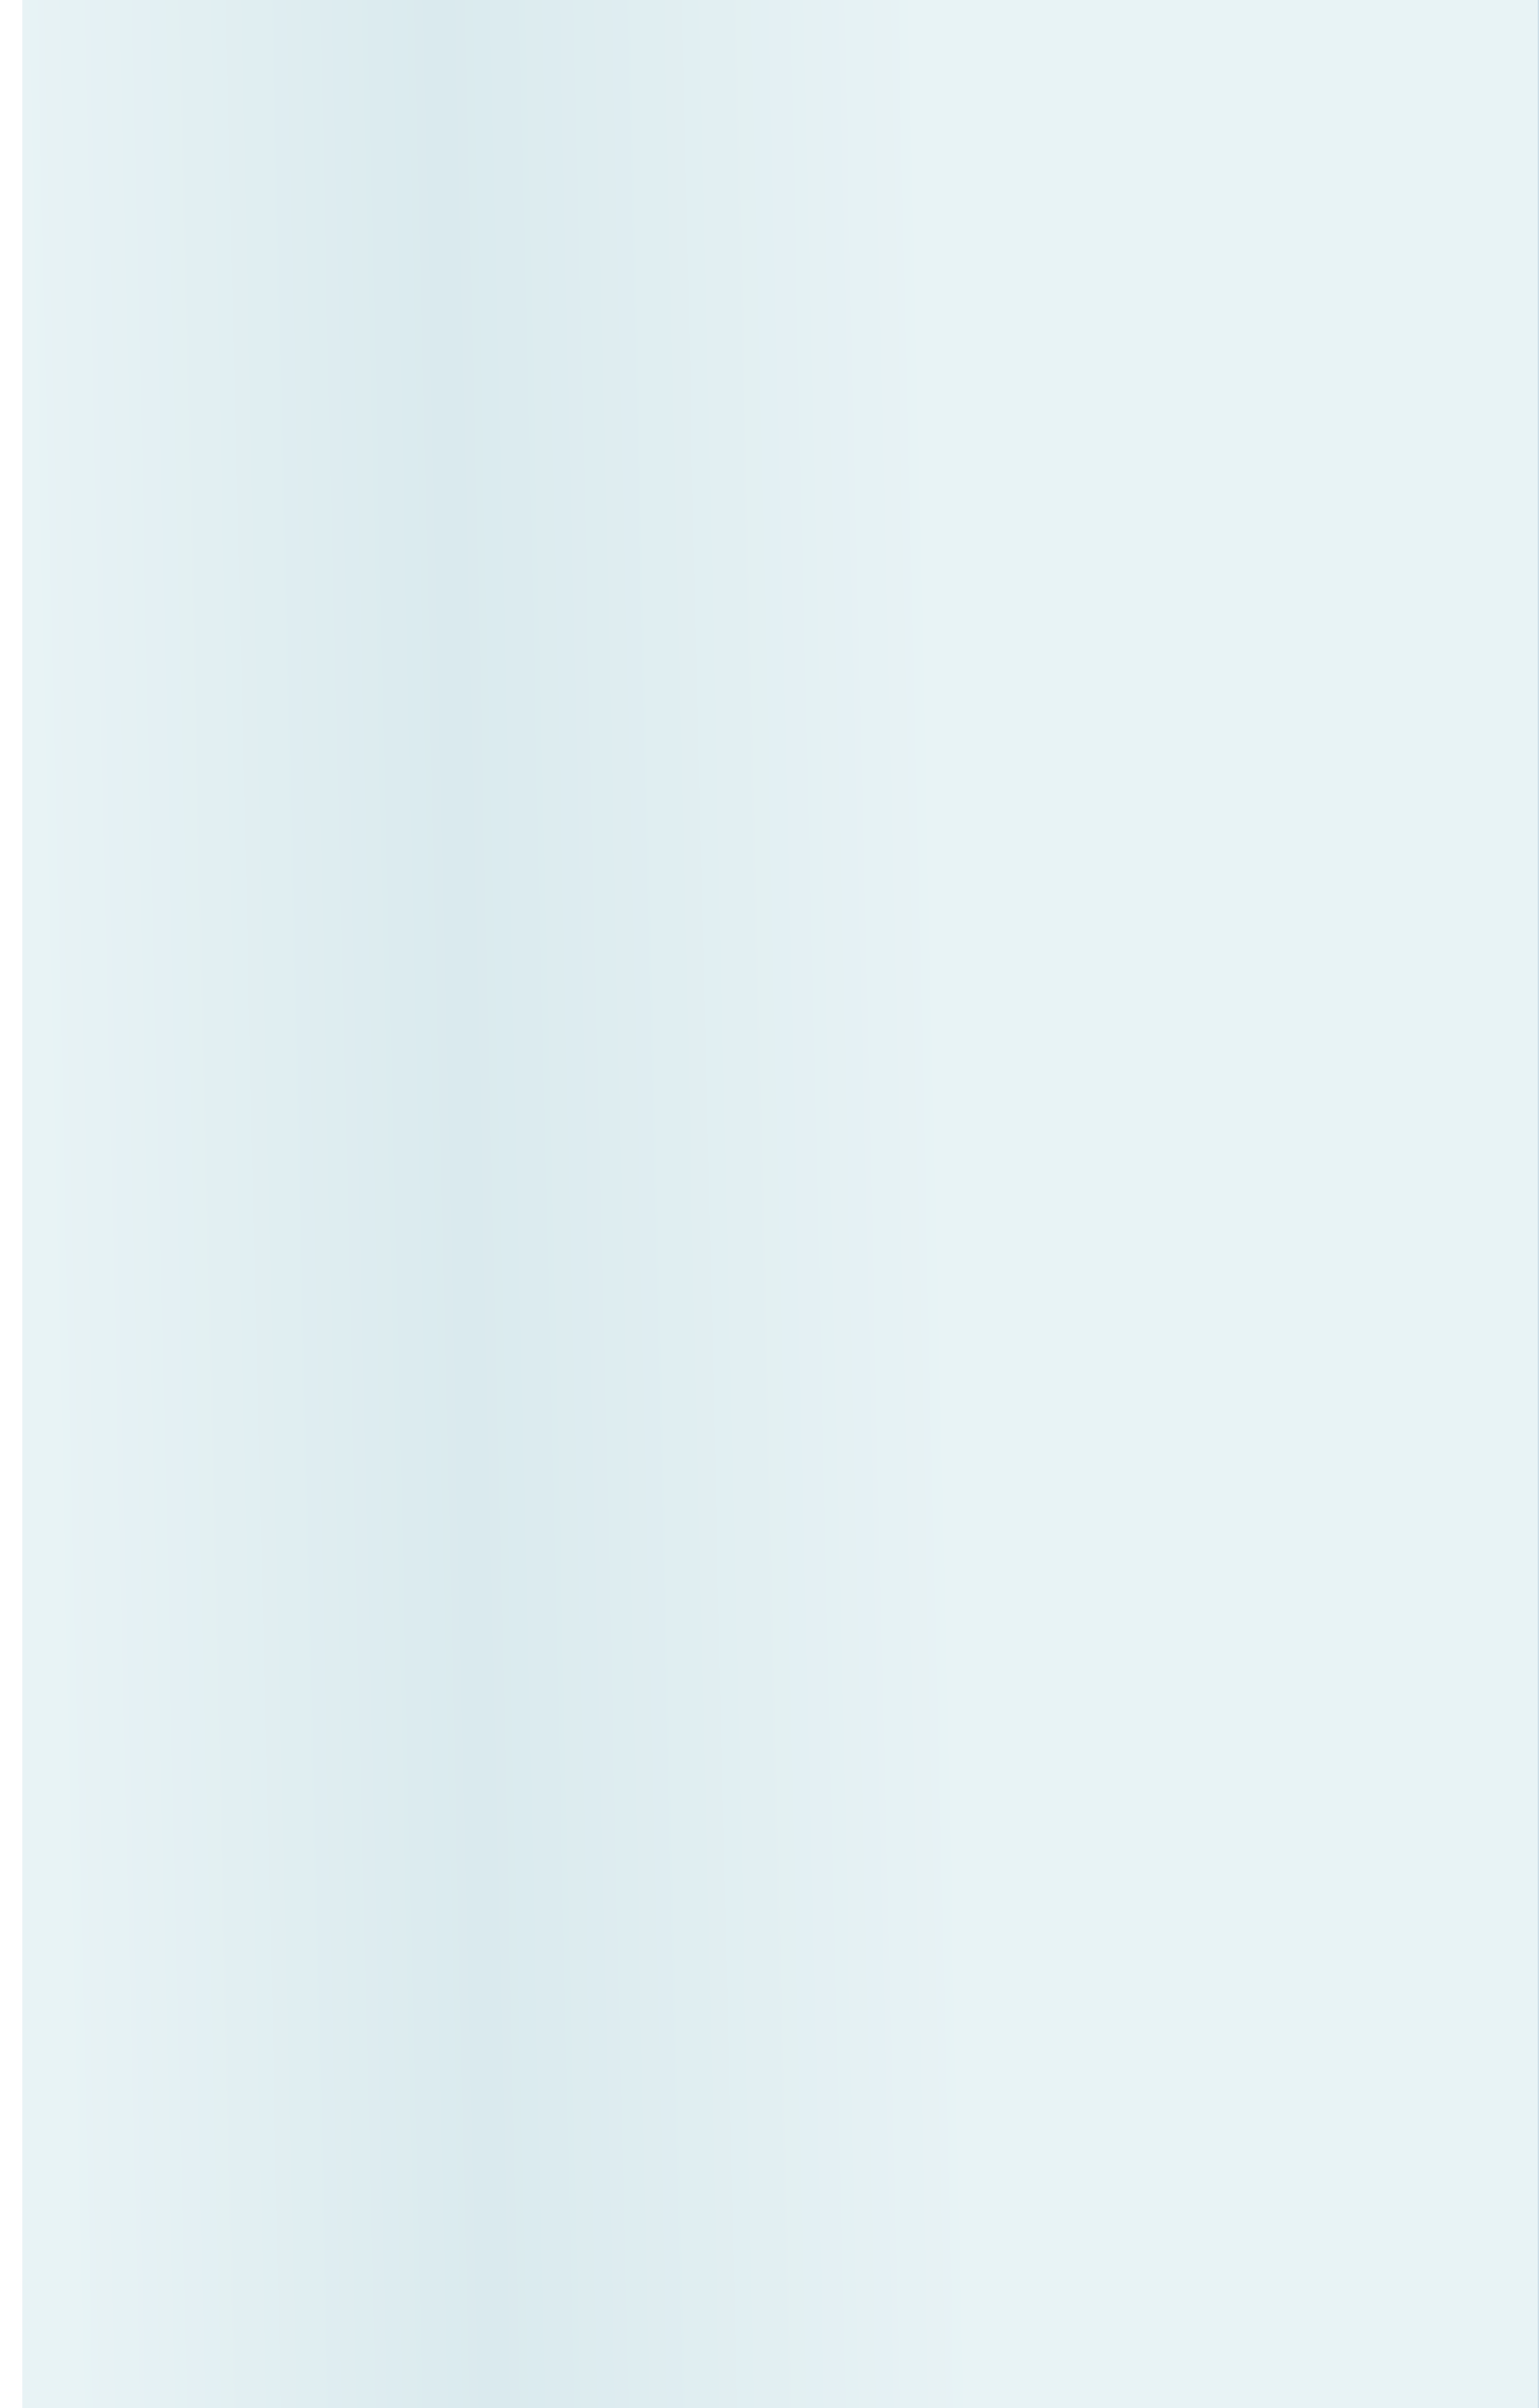 <svg width="620" height="970" viewBox="0 0 620 970" fill="none" xmlns="http://www.w3.org/2000/svg">
<g clip-path="url(#clip0_7186_89805)">
<g opacity="0.7" filter="url(#filter0_f_7186_89805)">
<path d="M620 1018.34C430.182 991.436 236.818 996.446 47 1033.2V-7.76C236.818 -44.5 430.182 -29.51 620 -2.605V1018.34Z" fill="#AEC3D7"/>
</g>
<path opacity="0.7" d="M620 1005.84C425.548 979.36 227.522 983.789 32.955 1018.96C28.031 1019.85 23.486 1016.08 23.486 1011.07V0.116C221.094 -36.628 422.392 -41.639 620 -14.731V1005.84Z" fill="#CDE2E7"/>
<g opacity="0.7" filter="url(#filter1_f_7186_89805)">
<path d="M620 1018.34C809.818 991.436 1003.18 996.446 1193 1033.2V-7.76C1003.18 -44.5 809.818 -29.51 620 -2.605V1018.34Z" fill="#AEC3D7"/>
</g>
<path opacity="0.7" d="M619.98 1005.84C814.433 979.36 1012.46 983.789 1207.03 1018.96C1211.95 1019.85 1216.49 1016.08 1216.49 1011.07V0.116C1018.89 -36.628 817.588 -41.639 619.98 -14.731V1005.84Z" fill="white"/>
<path d="M619.5 -30.699V1009.35C419.98 978.091 216.794 977.644 17.17 1008.01C12.614 1008.71 8.5 1005.19 8.5 1000.58V-24.284C8.5 -27.978 11.189 -31.122 14.838 -31.682C215.21 -62.425 419.205 -62.097 619.5 -30.699Z" fill="url(#paint0_linear_7186_89805)" stroke="url(#paint1_linear_7186_89805)"/>
</g>
<defs>
<filter id="filter0_f_7186_89805" x="23" y="-53.629" width="621" height="1110.82" filterUnits="userSpaceOnUse" color-interpolation-filters="sRGB">
<feFlood flood-opacity="0" result="BackgroundImageFix"/>
<feBlend mode="normal" in="SourceGraphic" in2="BackgroundImageFix" result="shape"/>
<feGaussianBlur stdDeviation="12" result="effect1_foregroundBlur_7186_89805"/>
</filter>
<filter id="filter1_f_7186_89805" x="596" y="-53.629" width="621" height="1110.82" filterUnits="userSpaceOnUse" color-interpolation-filters="sRGB">
<feFlood flood-opacity="0" result="BackgroundImageFix"/>
<feBlend mode="normal" in="SourceGraphic" in2="BackgroundImageFix" result="shape"/>
<feGaussianBlur stdDeviation="12" result="effect1_foregroundBlur_7186_89805"/>
</filter>
<linearGradient id="paint0_linear_7186_89805" x1="620" y1="106" x2="8.326" y2="120.114" gradientUnits="userSpaceOnUse">
<stop stop-color="#E8F3F5"/>
<stop offset="0.4" stop-color="#E8F3F5"/>
<stop offset="0.721" stop-color="#DAEAEE"/>
<stop offset="1" stop-color="#E8F3F5"/>
</linearGradient>
<linearGradient id="paint1_linear_7186_89805" x1="620" y1="457" x2="8" y2="457" gradientUnits="userSpaceOnUse">
<stop offset="0.285" stop-color="#D7EBF1" stop-opacity="0"/>
<stop offset="0.625" stop-color="#D7EBF1"/>
<stop offset="0.8" stop-color="#C9DFE4"/>
<stop offset="1" stop-color="white"/>
</linearGradient>
<clipPath id="clip0_7186_89805">
<rect width="620" height="970" fill="white"/>
</clipPath>
</defs>
</svg>

